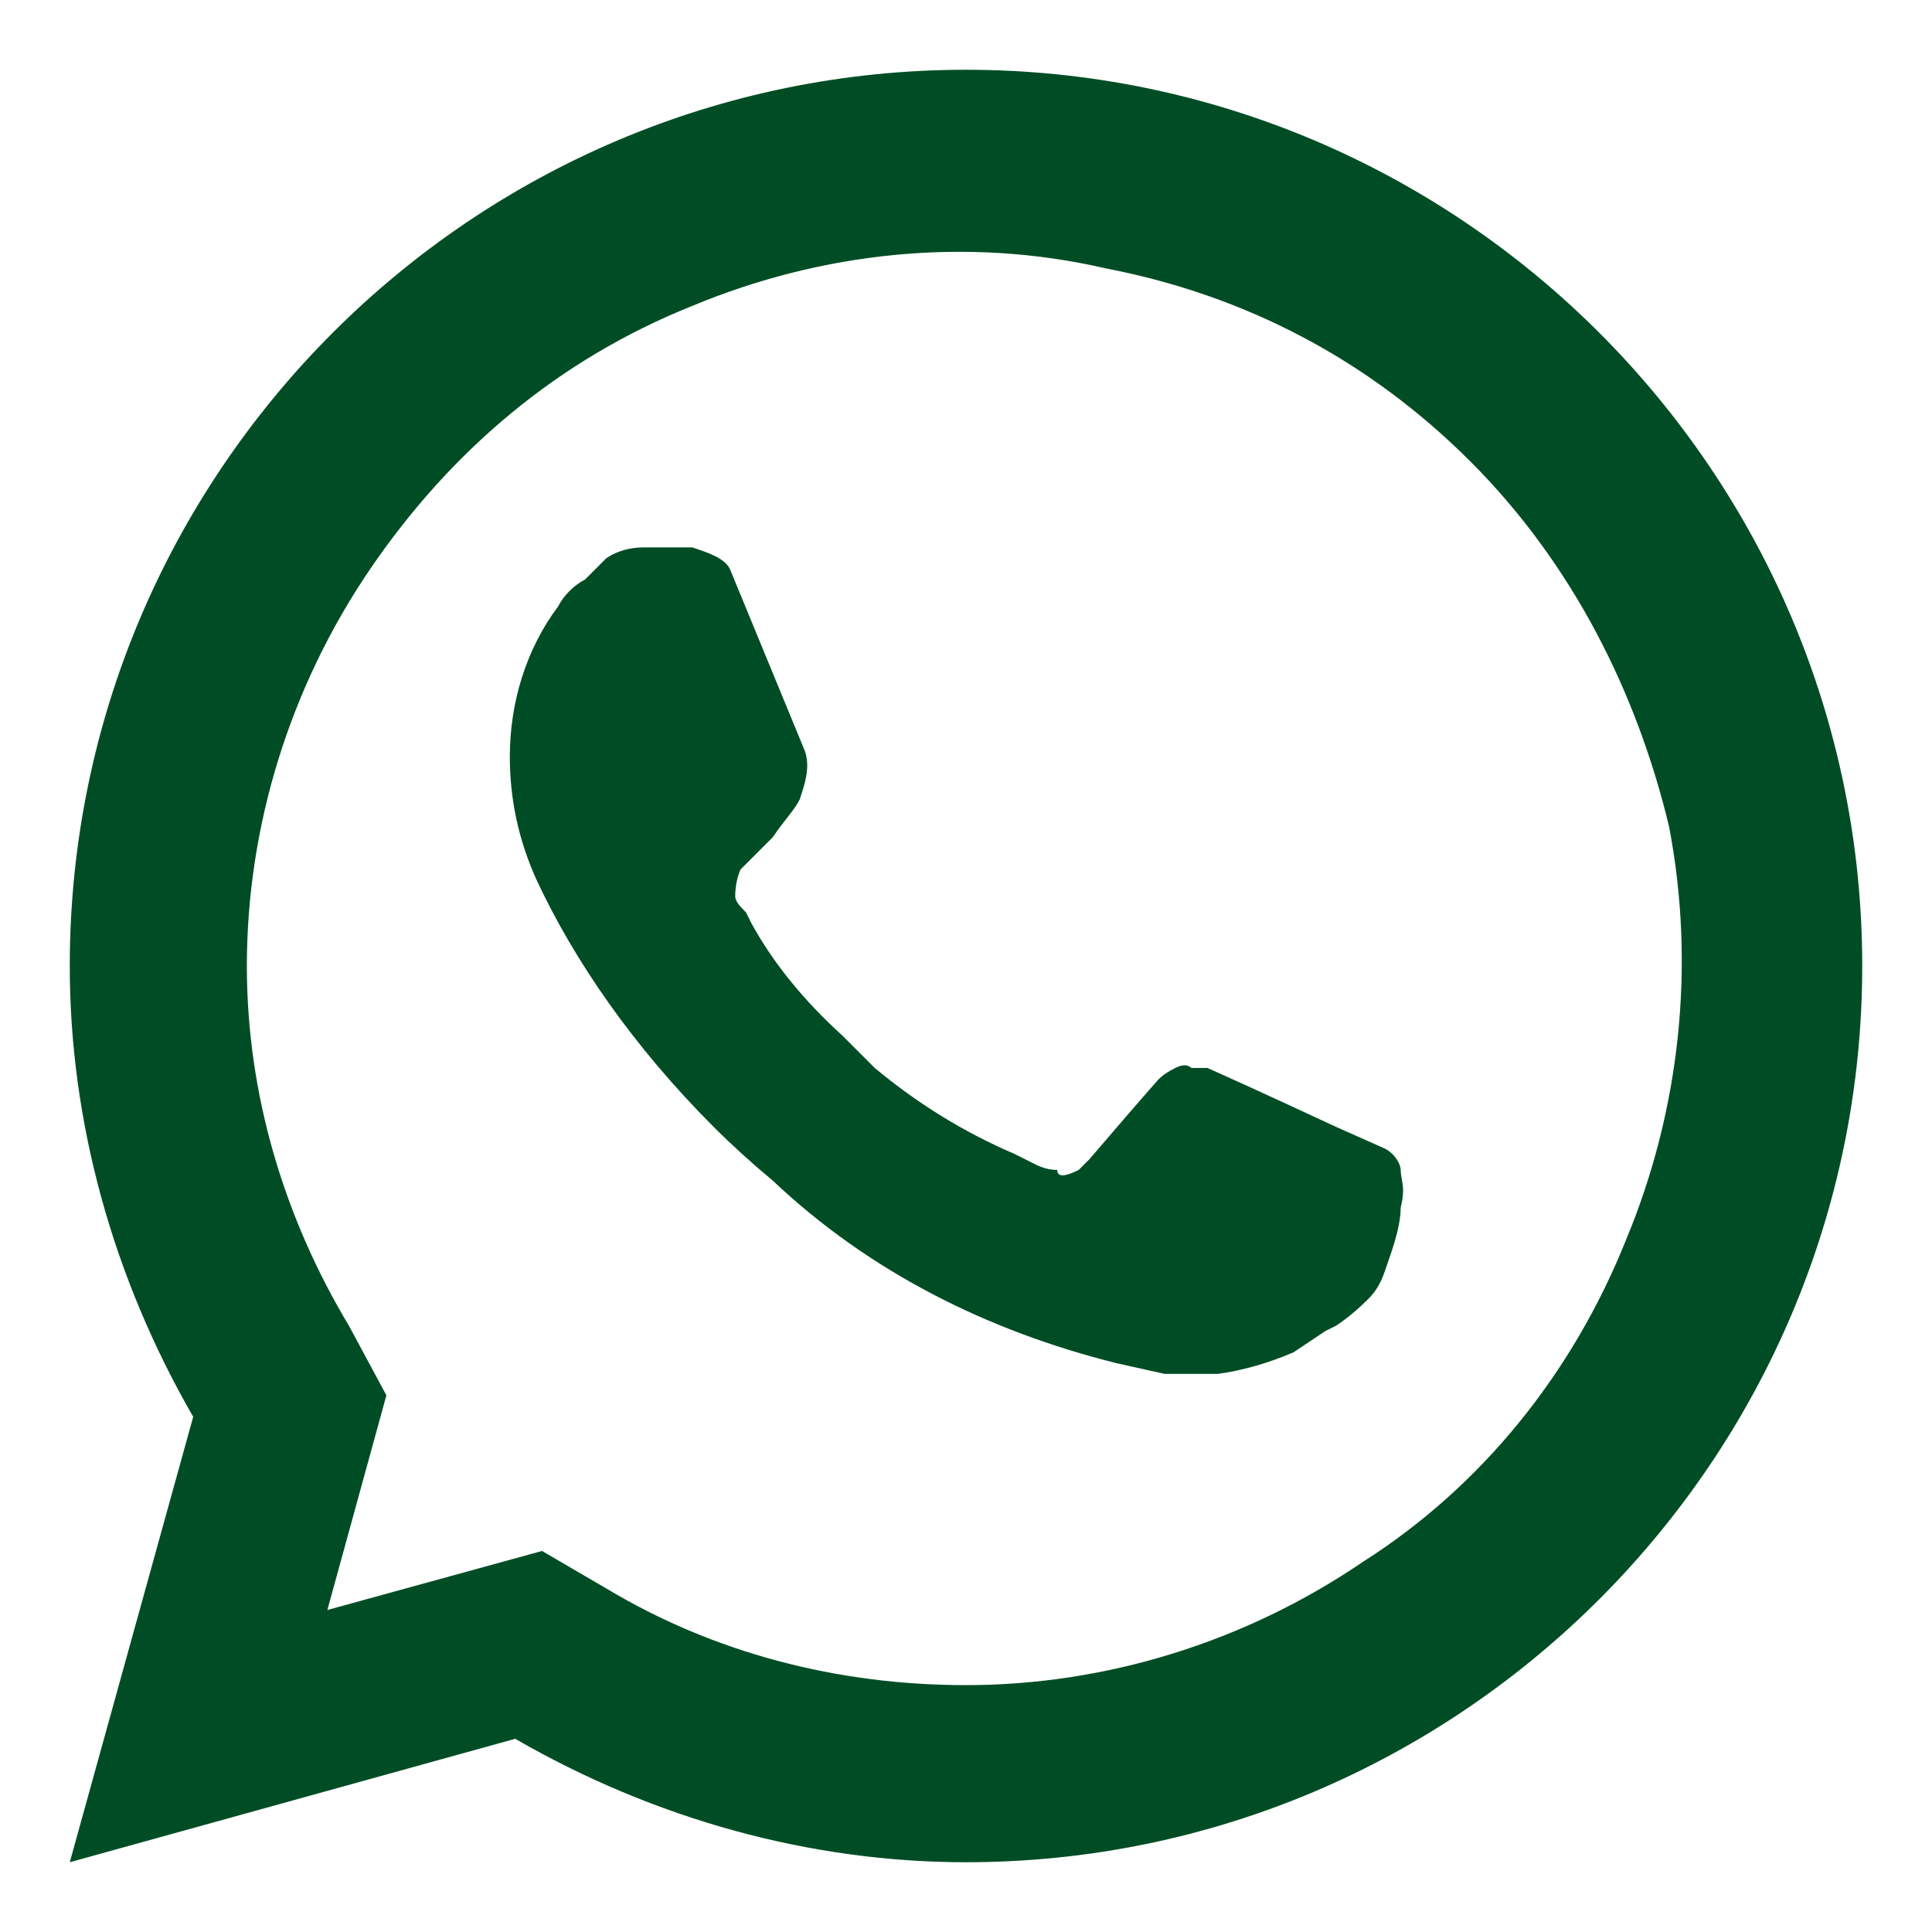 <svg version="1.2" xmlns="http://www.w3.org/2000/svg" viewBox="0 0 36 36" width="20" height="20">
	<title>download</title>
	<style>
		.s0 { fill: #004d25 } 
	</style>
	<path class="s0" d="m1.3 34.7l2.3-8.3c-1.5-2.6-2.3-5.5-2.3-8.4 0-9.2 7.5-16.7 16.7-16.7 9.2 0 16.7 7.5 16.7 16.7 0 9.2-7.5 16.7-16.7 16.7-2.9 0-5.8-0.8-8.4-2.3zm8.8-5.8l1.2 0.7c2 1.2 4.3 1.8 6.7 1.8 2.6 0 5.2-0.8 7.4-2.3 2.2-1.4 3.9-3.5 4.9-6 1-2.4 1.3-5.1 0.8-7.7-0.6-2.5-1.8-4.9-3.7-6.8-1.9-1.9-4.2-3.1-6.8-3.6-2.6-0.6-5.3-0.3-7.7 0.7-2.5 1-4.5 2.7-6 4.9-1.5 2.2-2.3 4.8-2.3 7.4 0 2.4 0.7 4.7 1.9 6.7l0.7 1.3-1.1 4zm1.9-18.7q0.3 0 0.6 0 0.2 0 0.3 0c0.3 0.1 0.6 0.2 0.7 0.4q0.7 1.7 1.4 3.4c0.1 0.3 0 0.6-0.1 0.9-0.1 0.2-0.3 0.4-0.5 0.7-0.2 0.2-0.6 0.6-0.6 0.6 0 0-0.1 0.2-0.1 0.5 0 0.1 0.1 0.2 0.2 0.3l0.1 0.2q0.6 1.1 1.7 2.1 0.3 0.3 0.6 0.6 1.2 1 2.6 1.6c0.2 0.1 0.2 0.1 0.4 0.2q0.2 0.1 0.4 0.1 0 0.1 0.1 0.1 0.1 0 0.3-0.1 0.1-0.1 0.2-0.2c1.2-1.4 1.3-1.5 1.3-1.5q0.1-0.1 0.3-0.2 0.2-0.1 0.3 0 0.2 0 0.3 0c0.9 0.4 2.4 1.1 2.4 1.1l0.9 0.4c0.2 0.1 0.3 0.3 0.3 0.4 0 0.2 0.1 0.3 0 0.7 0 0.4-0.2 0.9-0.3 1.2q-0.1 0.3-0.3 0.5-0.3 0.3-0.6 0.5-0.2 0.1-0.2 0.1-0.3 0.2-0.6 0.4-0.7 0.3-1.4 0.4-0.5 0-1 0l-0.9-0.2c-2.4-0.6-4.6-1.7-6.4-3.4q-0.6-0.5-1.1-1c-1.5-1.5-2.6-3.1-3.3-4.6q-0.5-1.1-0.5-2.3c0-1 0.3-2 0.9-2.8 0.1-0.2 0.3-0.4 0.5-0.5 0.2-0.2 0.3-0.3 0.4-0.4q0.3-0.2 0.7-0.2z"/>
</svg>